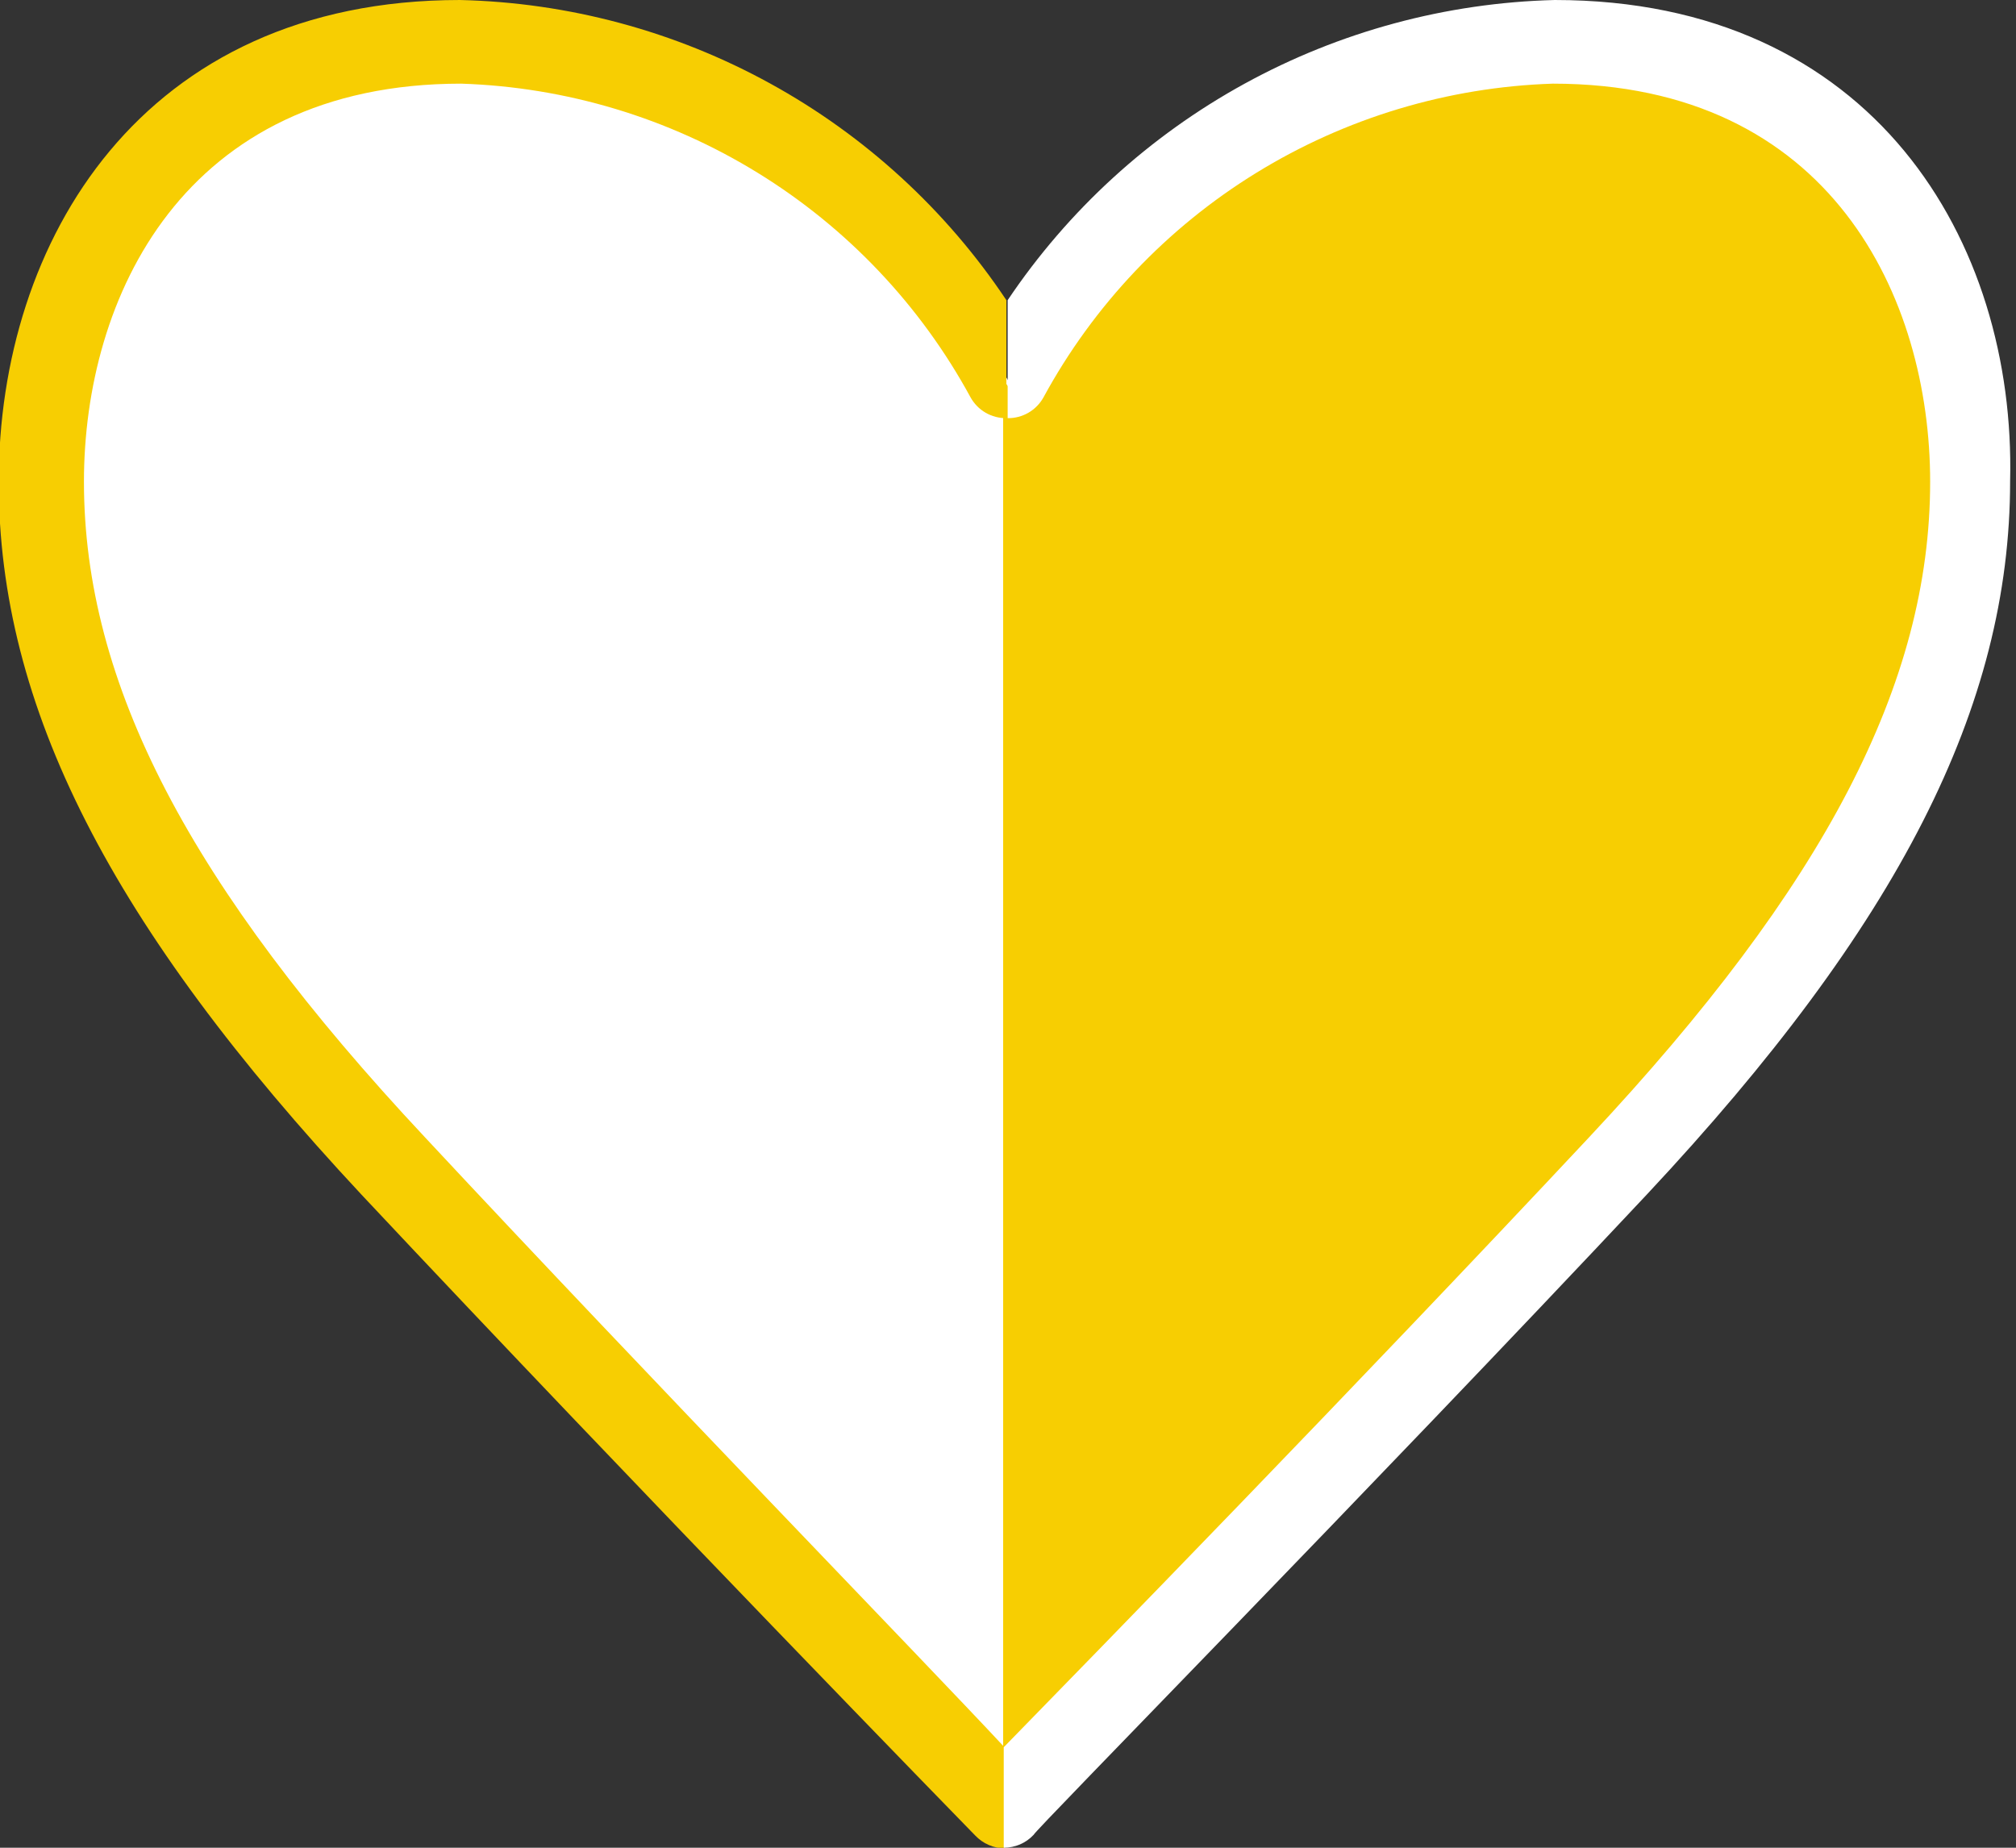<svg width="36" height="33" viewBox="0 0 36 33" fill="none" xmlns="http://www.w3.org/2000/svg">
<rect x="0" y="0" width="36" height="33" fill="#333333" stroke="none"/>
<g clip-path="url(#clip0_24_3349)">
<path d="M18.017 32.108C18.017 32.108 23.826 26.099 28.856 20.773C32.596 16.79 35.082 12.876 35.082 8.684C35.082 -1.135 22.861 -1.552 18.017 6.82C13.173 -1.552 0.953 -1.135 0.953 8.684C0.953 12.876 3.438 16.79 7.167 20.773C12.174 26.099 18.017 32.108 18.017 32.108Z" fill="white"/>
<path d="M18.017 6.924L17.913 6.774V32.12L18.017 32.213C18.017 32.213 23.826 26.215 28.856 20.877C32.596 16.894 35.082 12.992 35.082 8.788C35.082 -1.031 22.861 -1.447 18.017 6.924Z" fill="#F7CE02"/>
<path d="M7.586 20.309C3.38 15.817 1.499 12.204 1.499 8.603C1.499 5.326 3.264 1.494 8.236 1.494C10.111 1.555 11.938 2.105 13.533 3.088C15.129 4.071 16.439 5.454 17.332 7.098C17.395 7.211 17.488 7.306 17.6 7.371C17.713 7.436 17.841 7.47 17.971 7.468V5.361C16.897 3.751 15.449 2.423 13.751 1.49C12.052 0.556 10.152 0.045 8.213 3.05176e-05C2.521 3.05176e-05 -0.023 4.319 -0.023 8.603C-0.023 12.621 1.975 16.535 6.459 21.34C11.454 26.666 17.355 32.722 17.413 32.78C17.482 32.853 17.564 32.911 17.657 32.951C17.748 32.991 17.848 33.012 17.948 33.012V31.217C16.449 29.607 11.71 24.733 7.586 20.309Z" fill="#F7CE02"/>
<path d="M27.764 3.05176e-05C25.824 0.049 23.924 0.562 22.224 1.495C20.524 2.428 19.073 3.754 17.994 5.361V7.468C18.124 7.47 18.252 7.436 18.365 7.371C18.477 7.306 18.57 7.211 18.633 7.098C19.526 5.454 20.836 4.071 22.432 3.088C24.028 2.105 25.854 1.555 27.729 1.494C32.701 1.494 34.467 5.326 34.467 8.603C34.467 12.204 32.585 15.817 28.379 20.309C24.174 24.802 19.516 29.573 17.924 31.205V33C18.025 33 18.124 32.979 18.216 32.94C18.308 32.9 18.39 32.842 18.459 32.768C18.459 32.711 24.418 26.655 29.413 21.328C33.897 16.535 35.895 12.621 35.895 8.592C36 4.319 33.456 3.05176e-05 27.764 3.05176e-05Z" fill="white"/>
</g>
<defs>
<clipPath id="clip0_24_3349">
<rect width="36" height="33" fill="white"/>
</clipPath>
</defs>
</svg>
